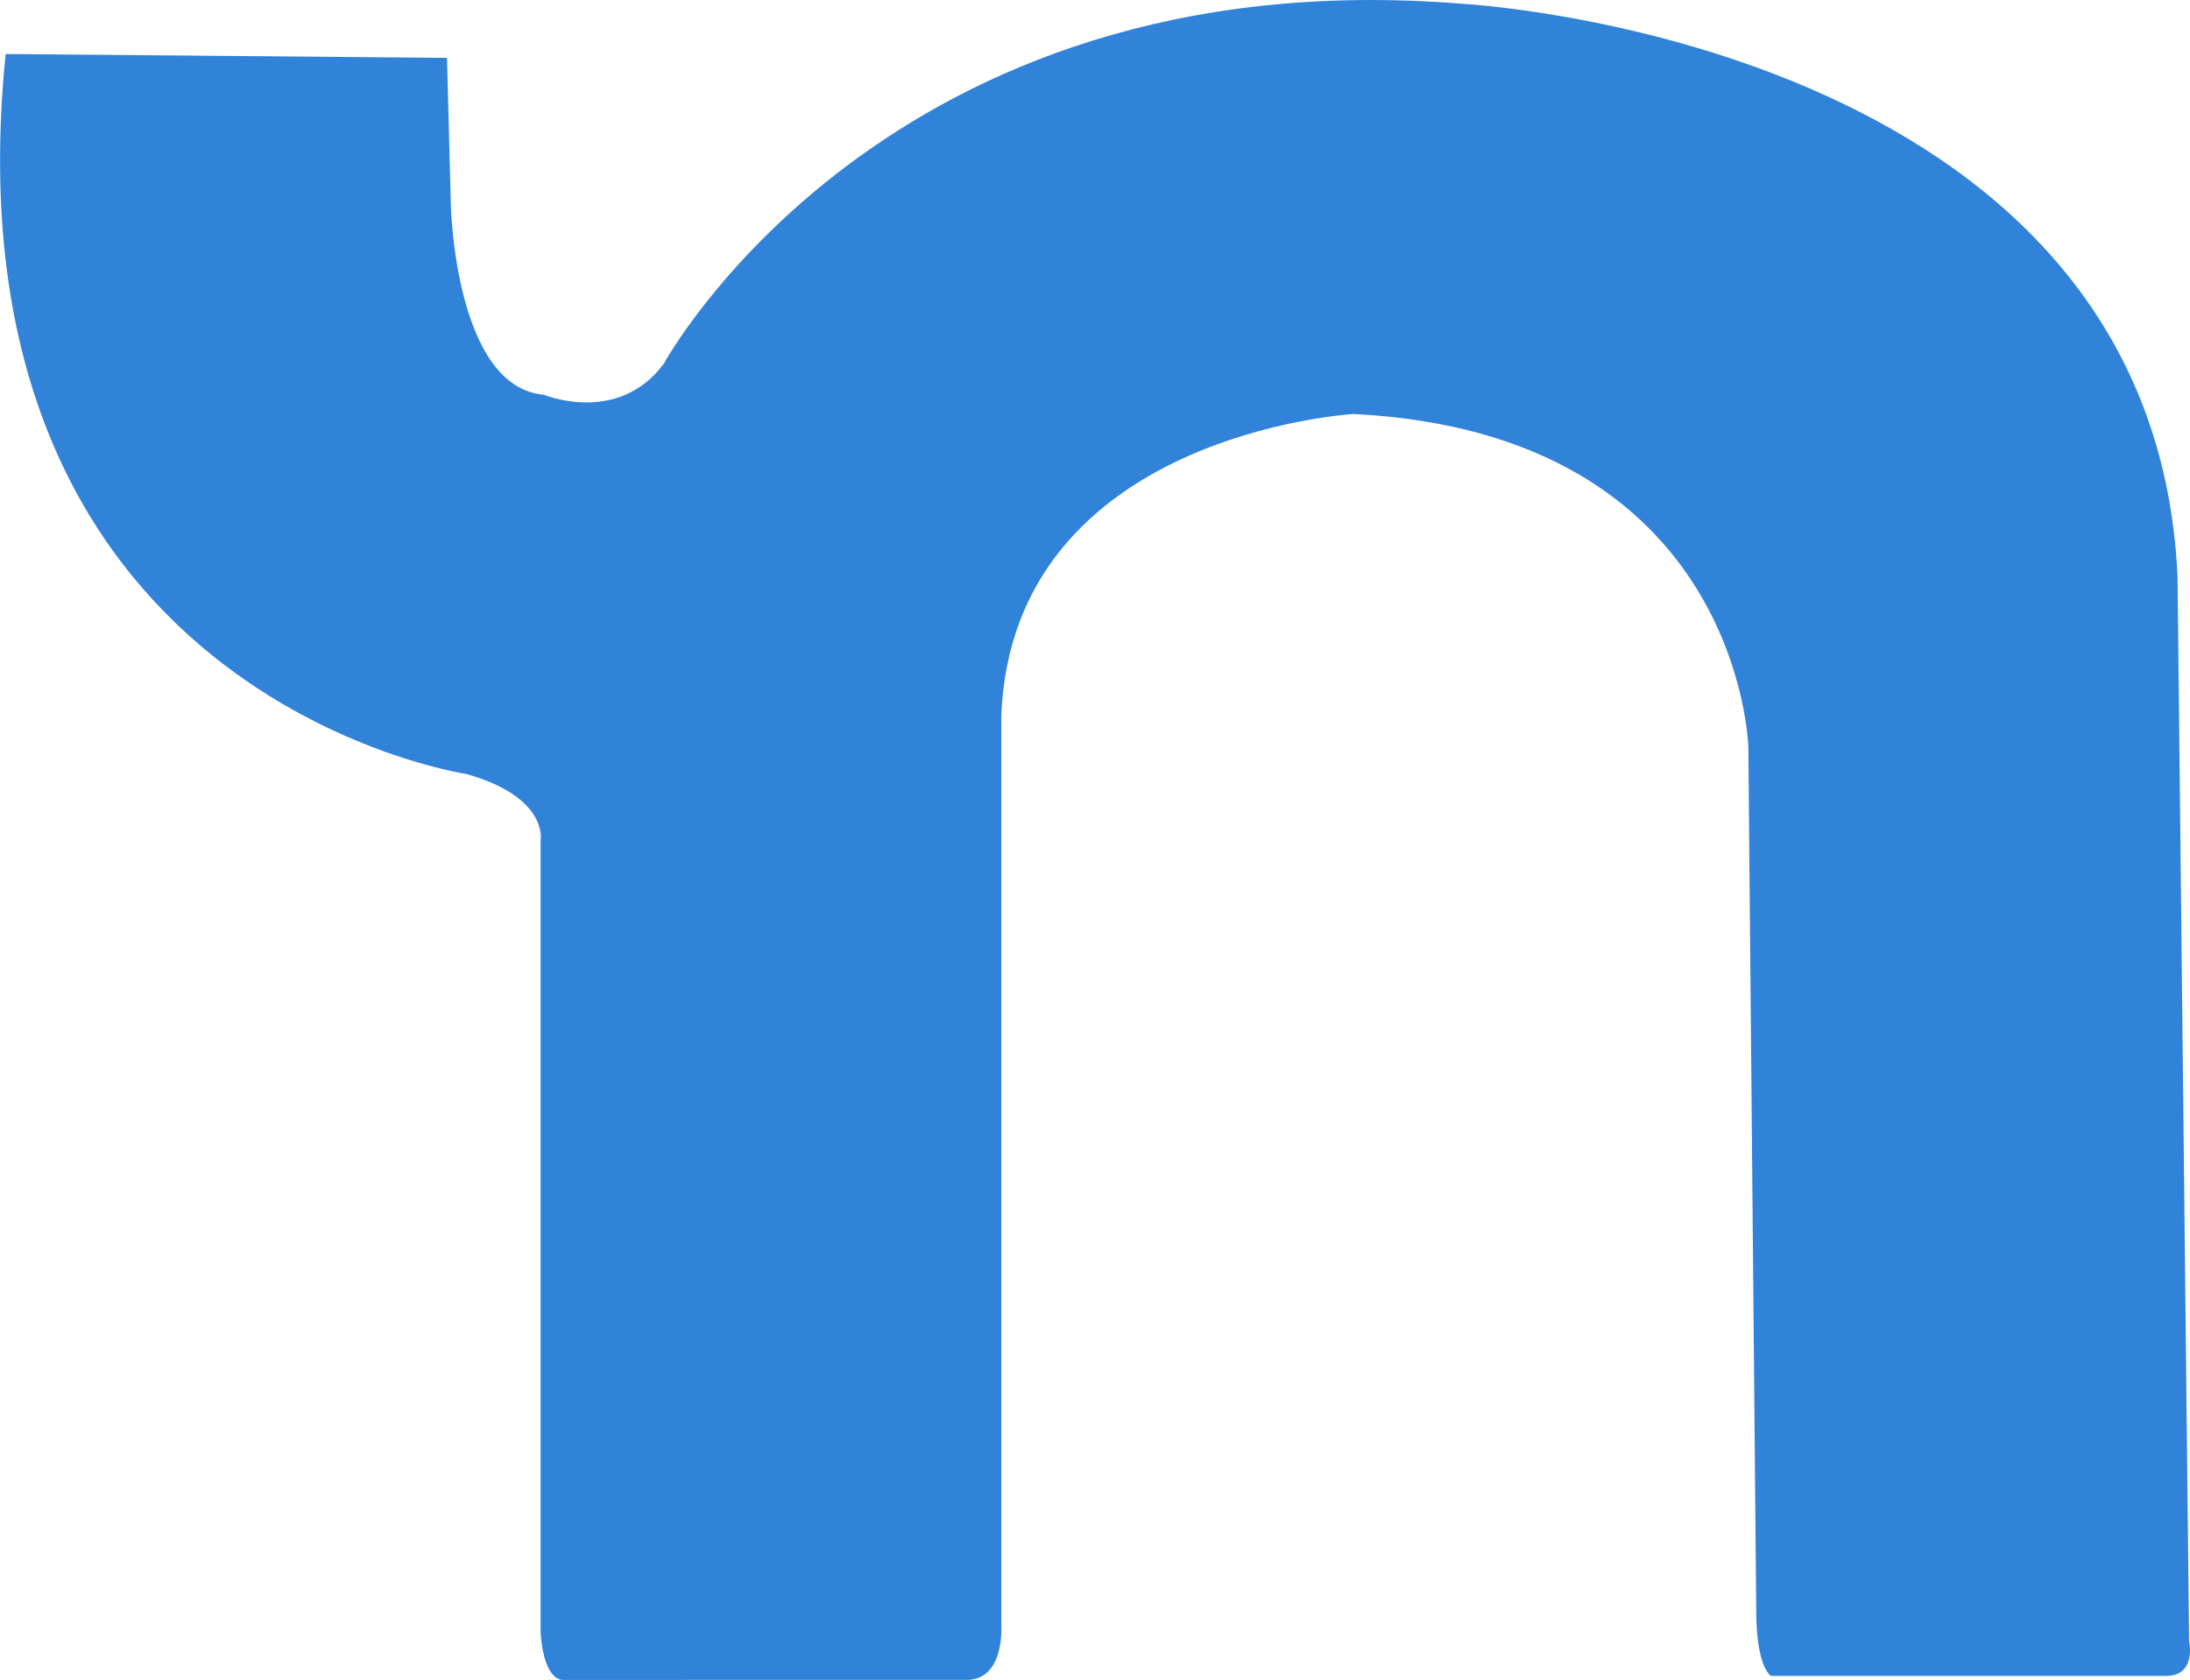 <svg xmlns="http://www.w3.org/2000/svg" width="147.57" height="113.21" viewBox="0 0 147.57 113.21"><defs><style>.cls-1{fill:#3083d9;}</style></defs><g id="Layer_2" data-name="Layer 2"><g id="Layer_1-2" data-name="Layer 1"><path class="cls-1" d="M.38,3.64l29.74.26.26,9.91s.26,12.27,6.26,12.79c0,0,5,2.08,8.09-2.09,0,0,14.87-27.39,53.74-24.26,0,0,46.63,2.41,48.26,38.61l.78,71.74s.53,2.34-1.56,2.34H119.34s-1-.52-1-4.43l-.53-58.17s-.52-21.13-26.6-22.44c0,0-23,1.31-23.74,20.35v61.3s.26,3.66-2.35,3.66H38s-1.31.26-1.57-3.13V56.6s.53-2.87-5-4.44C31.43,52.16-4,46.94.38,3.64Z"/></g></g></svg>